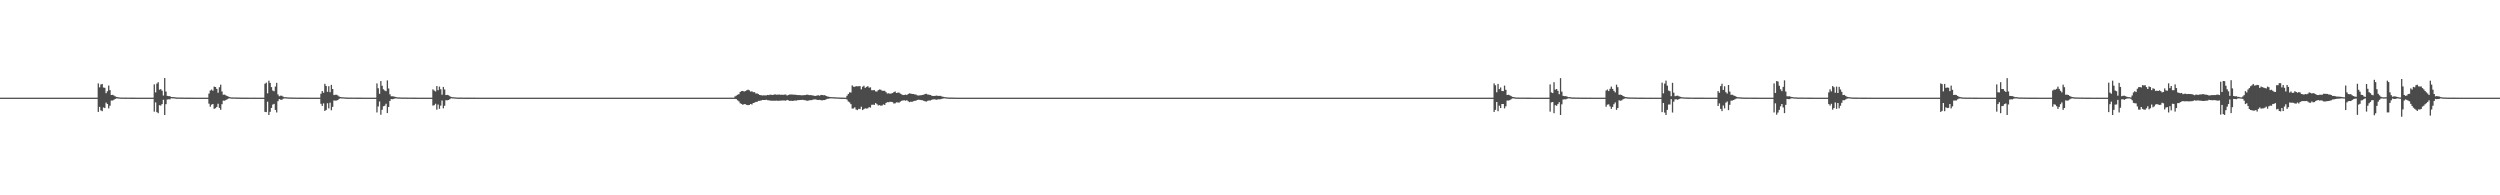 <?xml version="1.0" encoding="UTF-8"?>
<svg xmlns="http://www.w3.org/2000/svg" width="1920" height="150">
  <path d="M0 75.000h1v1.000H0zM1 75.000h1v1.000H1zM2 75.000h1v1.000H2zM3 75.000h1v1.000H3zM4 75.000h1v1.000H4zM5 75.000h1v1.000H5zM6 75.000h1v1.000H6zM7 75.000h1v1.000H7zM8 75.000h1v1.000H8zM9 75.000h1v1.000H9zM10 75.000h1v1.000H10zM11 75.000h1v1.000H11zM12 75.000h1v1.000H12zM13 75.000h1v1.000H13zM14 75.000h1v1.000H14zM15 75.000h1v1.000H15zM16 75.000h1v1.000H16zM17 75.000h1v1.000H17zM18 75.000h1v1.000H18zM19 75.000h1v1.000H19zM20 75.000h1v1.000H20zM21 75.000h1v1.000H21zM22 75.000h1v1.000H22zM23 75.000h1v1.000H23zM24 75.000h1v1.000H24zM25 75.000h1v1.000H25zM26 75.000h1v1.000H26zM27 75.000h1v1.000H27zM28 75.000h1v1.000H28zM29 75.000h1v1.000H29zM30 75.000h1v1.000H30zM31 75.000h1v1.000H31zM32 75.000h1v1.000H32zM33 75.000h1v1.000H33zM34 75.000h1v1.000H34zM35 75.000h1v1.000H35zM36 75.000h1v1.000H36zM37 75.000h1v1.000H37zM38 75.000h1v1.000H38zM39 75.000h1v1.000H39zM40 75.000h1v1.000H40zM41 75.000h1v1.000H41zM42 75.000h1v1.000H42zM43 75.000h1v1.000H43zM44 75.000h1v1.000H44zM45 75.000h1v1.000H45zM46 75.000h1v1.000H46zM47 75.000h1v1.000H47zM48 75.000h1v1.000H48zM49 75.000h1v1.000H49zM50 75.000h1v1.000H50zM51 75.000h1v1.000H51zM52 75.000h1v1.000H52zM53 75.000h1v1.000H53zM54 75.000h1v1.000H54zM55 75.000h1v1.000H55zM56 75.000h1v1.000H56zM57 75.000h1v1.000H57zM58 75.000h1v1.000H58zM59 75.000h1v1.000H59zM60 75.000h1v1.000H60zM61 75.000h1v1.000H61zM62 75.000h1v1.000H62zM63 75.000h1v1.000H63zM64 75.000h1v1.000H64zM65 75.000h1v1.000H65zM66 75.000h1v1.000H66zM67 75.000h1v1.000H67zM68 75.000h1v1.000H68zM69 75.000h1v1.000H69zM70 75.000h1v1.000H70zM71 75.000h1v1.000H71zM72 75.000h1v1.000H72zM73 75.000h1v1.000H73zM74 75.000h1v1.000H74zM75 64.062h1v21.886H75zM76 67.080h1v14.994H76zM77 64.893h1v19.881H77zM78 64.476h1v20.915H78zM79 67.210h1v15.318H79zM80 67.425h1v15.557H80zM81 71.553h1v7.256H81zM82 70.044h1v9.813H82zM83 65.749h1v17.526H83zM84 69.242h1v11.976H84zM85 72.951h1v4.270H85zM86 72.783h1v4.434H86zM87 73.309h1v3.335H87zM88 73.993h1v2.002H88zM89 74.470h1v1.086H89zM90 74.610h1v1.000H90zM91 74.777h1v1.000H91zM92 74.900h1v1.000H92zM93 74.895h1v1.000H93zM94 74.933h1v1.000H94zM95 74.933h1v1.000H95zM96 74.921h1v1.000H96zM97 74.945h1v1.000H97zM98 74.941h1v1.000H98zM99 74.950h1v1.000H99zM100 74.958h1v1.000H100zM101 74.964h1v1.000H101zM102 74.972h1v1.000H102zM103 74.982h1v1.000H103zM104 74.987h1v1.000H104zM105 74.986h1v1.000H105zM106 74.989h1v1.000H106zM107 74.987h1v1.000H107zM108 74.990h1v1.000H108zM109 74.993h1v1.000H109zM110 74.994h1v1.000H110zM111 74.994h1v1.000H111zM112 74.995h1v1.000H112zM113 74.995h1v1.000H113zM114 74.995h1v1.000H114zM115 74.997h1v1.000H115zM116 74.997h1v1.000H116zM117 74.997h1v1.000H117zM118 64.803h1v20.969H118zM119 70.978h1v7.663H119zM120 64.212h1v21.894H120zM121 63.106h1v23.836H121zM122 68.866h1v11.951H122zM123 68.444h1v12.671H123zM124 69.689h1v10.245H124zM125 73.391h1v3.216H125zM126 59.975h1v28.363H126zM127 70.286h1v9.753H127zM128 73.638h1v2.796H128zM129 73.853h1v2.390H129zM130 73.821h1v2.508H130zM131 74.481h1v1.000H131zM132 74.568h1v1.000H132zM133 74.549h1v1.000H133zM134 74.703h1v1.000H134zM135 74.863h1v1.000H135zM136 74.873h1v1.000H136zM137 74.900h1v1.000H137zM138 74.913h1v1.000H138zM139 74.909h1v1.000H139zM140 74.922h1v1.000H140zM141 74.944h1v1.000H141zM142 74.969h1v1.000H142zM143 74.960h1v1.000H143zM144 74.961h1v1.000H144zM145 74.977h1v1.000H145zM146 74.983h1v1.000H146zM147 74.986h1v1.000H147zM148 74.978h1v1.000H148zM149 74.985h1v1.000H149zM150 74.988h1v1.000H150zM151 74.991h1v1.000H151zM152 74.994h1v1.000H152zM153 74.992h1v1.000H153zM154 74.995h1v1.000H154zM155 74.995h1v1.000H155zM156 74.995h1v1.000H156zM157 74.997h1v1.000H157zM158 74.997h1v1.000H158zM159 74.997h1v1.000H159zM160 71.863h1v7.751H160zM161 69.533h1v12.415H161zM162 68.786h1v11.601H162zM163 69.696h1v10.165H163zM164 66.529h1v17.088H164zM165 66.840h1v16.243H165zM166 68.261h1v13.844H166zM167 71.213h1v8.476H167zM168 67.004h1v15.835H168zM169 65.007h1v19.345H169zM170 70.227h1v9.814H170zM171 72.774h1v4.495H171zM172 72.630h1v4.741H172zM173 73.218h1v3.613H173zM174 73.800h1v2.449H174zM175 74.169h1v1.556H175zM176 74.524h1v1.000H176zM177 74.783h1v1.000H177zM178 74.805h1v1.000H178zM179 74.846h1v1.000H179zM180 74.837h1v1.000H180zM181 74.872h1v1.000H181zM182 74.908h1v1.000H182zM183 74.909h1v1.000H183zM184 74.924h1v1.000H184zM185 74.966h1v1.000H185zM186 74.966h1v1.000H186zM187 74.966h1v1.000H187zM188 74.970h1v1.000H188zM189 74.970h1v1.000H189zM190 74.981h1v1.000H190zM191 74.984h1v1.000H191zM192 74.985h1v1.000H192zM193 74.985h1v1.000H193zM194 74.986h1v1.000H194zM195 74.982h1v1.000H195zM196 74.987h1v1.000H196zM197 74.992h1v1.000H197zM198 74.995h1v1.000H198zM199 74.996h1v1.000H199zM200 74.995h1v1.000H200zM201 74.996h1v1.000H201zM202 74.997h1v1.000H202zM203 64.308h1v21.597H203zM204 63.512h1v22.599H204zM205 71.668h1v6.403H205zM206 61.944h1v26.351H206zM207 63.702h1v22.162H207zM208 66.897h1v15.974H208zM209 69.524h1v10.795H209zM210 70.115h1v9.673H210zM211 66.432h1v18.014H211zM212 63.625h1v22.760H212zM213 72.556h1v5.168H213zM214 73.918h1v2.186H214zM215 73.460h1v3.092H215zM216 73.501h1v3.128H216zM217 74.259h1v1.569H217zM218 74.624h1v1.000H218zM219 74.610h1v1.000H219zM220 74.735h1v1.000H220zM221 74.827h1v1.000H221zM222 74.851h1v1.000H222zM223 74.875h1v1.000H223zM224 74.924h1v1.000H224zM225 74.883h1v1.000H225zM226 74.920h1v1.000H226zM227 74.950h1v1.000H227zM228 74.949h1v1.000H228zM229 74.966h1v1.000H229zM230 74.963h1v1.000H230zM231 74.972h1v1.000H231zM232 74.979h1v1.000H232zM233 74.975h1v1.000H233zM234 74.984h1v1.000H234zM235 74.980h1v1.000H235zM236 74.982h1v1.000H236zM237 74.985h1v1.000H237zM238 74.991h1v1.000H238zM239 74.991h1v1.000H239zM240 74.993h1v1.000H240zM241 74.995h1v1.000H241zM242 74.994h1v1.000H242zM243 74.996h1v1.000H243zM244 74.997h1v1.000H244zM245 74.997h1v1.000H245zM246 71.968h1v7.750H246zM247 69.928h1v11.451H247zM248 71.214h1v8.174H248zM249 64.336h1v20.922H249zM250 66.001h1v18.405H250zM251 70.509h1v8.792H251zM252 66.214h1v17.046H252zM253 70.800h1v8.036H253zM254 65.165h1v19.532H254zM255 68.342h1v13.743H255zM256 73.027h1v4.123H256zM257 72.769h1v4.522H257zM258 72.748h1v4.474H258zM259 73.337h1v3.497H259zM260 74.157h1v1.741H260zM261 74.495h1v1.026H261zM262 74.653h1v1.000H262zM263 74.695h1v1.000H263zM264 74.800h1v1.000H264zM265 74.819h1v1.000H265zM266 74.918h1v1.000H266zM267 74.920h1v1.000H267zM268 74.953h1v1.000H268zM269 74.926h1v1.000H269zM270 74.936h1v1.000H270zM271 74.948h1v1.000H271zM272 74.946h1v1.000H272zM273 74.963h1v1.000H273zM274 74.957h1v1.000H274zM275 74.974h1v1.000H275zM276 74.975h1v1.000H276zM277 74.978h1v1.000H277zM278 74.986h1v1.000H278zM279 74.990h1v1.000H279zM280 74.990h1v1.000H280zM281 74.992h1v1.000H281zM282 74.993h1v1.000H282zM283 74.994h1v1.000H283zM284 74.995h1v1.000H284zM285 74.996h1v1.000H285zM286 74.996h1v1.000H286zM287 74.997h1v1.000H287zM288 74.997h1v1.000H288zM289 64.061h1v22.331H289zM290 67.788h1v13.965H290zM291 72.017h1v5.895H291zM292 62.281h1v25.822H292zM293 65.829h1v18.502H293zM294 68.583h1v13.031H294zM295 69.497h1v11.684H295zM296 70.022h1v9.630H296zM297 61.753h1v25.096H297zM298 67.935h1v14.231H298zM299 72.434h1v5.072H299zM300 73.941h1v2.160H300zM301 73.927h1v2.235H301zM302 74.070h1v1.857H302zM303 74.414h1v1.178H303zM304 74.614h1v1.000H304zM305 74.801h1v1.000H305zM306 74.766h1v1.000H306zM307 74.830h1v1.000H307zM308 74.920h1v1.000H308zM309 74.893h1v1.000H309zM310 74.928h1v1.000H310zM311 74.898h1v1.000H311zM312 74.914h1v1.000H312zM313 74.943h1v1.000H313zM314 74.948h1v1.000H314zM315 74.942h1v1.000H315zM316 74.958h1v1.000H316zM317 74.977h1v1.000H317zM318 74.975h1v1.000H318zM319 74.980h1v1.000H319zM320 74.986h1v1.000H320zM321 74.985h1v1.000H321zM322 74.989h1v1.000H322zM323 74.991h1v1.000H323zM324 74.992h1v1.000H324zM325 74.993h1v1.000H325zM326 74.993h1v1.000H326zM327 74.994h1v1.000H327zM328 74.996h1v1.000H328zM329 74.996h1v1.000H329zM330 74.996h1v1.000H330zM331 74.998h1v1.000H331zM332 68.606h1v12.498H332zM333 69.530h1v11.247H333zM334 70.246h1v9.408H334zM335 66.080h1v18.154H335zM336 69.277h1v11.025H336zM337 66.506h1v17.063H337zM338 68.549h1v12.570H338zM339 72.709h1v4.491H339zM340 66.743h1v16.457H340zM341 68.728h1v12.484H341zM342 73.007h1v3.951H342zM343 72.876h1v4.159H343zM344 73.186h1v3.629H344zM345 73.883h1v2.227H345zM346 74.457h1v1.006H346zM347 74.644h1v1.000H347zM348 74.647h1v1.000H348zM349 74.792h1v1.000H349zM350 74.832h1v1.000H350zM351 74.934h1v1.000H351zM352 74.922h1v1.000H352zM353 74.911h1v1.000H353zM354 74.910h1v1.000H354zM355 74.950h1v1.000H355zM356 74.956h1v1.000H356zM357 74.964h1v1.000H357zM358 74.966h1v1.000H358zM359 74.980h1v1.000H359zM360 74.974h1v1.000H360zM361 74.974h1v1.000H361zM362 74.985h1v1.000H362zM363 74.983h1v1.000H363zM364 74.983h1v1.000H364zM365 74.988h1v1.000H365zM366 74.991h1v1.000H366zM367 74.992h1v1.000H367zM368 74.993h1v1.000H368zM369 74.995h1v1.000H369zM370 74.996h1v1.000H370zM371 74.995h1v1.000H371zM372 74.997h1v1.000H372zM373 74.997h1v1.000H373zM374 74.997h1v1.000H374zM375 74.998h1v1.000H375zM376 74.998h1v1.000H376zM377 74.998h1v1.000H377zM378 74.998h1v1.000H378zM379 74.998h1v1.000H379zM380 74.998h1v1.000H380zM381 74.998h1v1.000H381zM382 74.998h1v1.000H382zM383 74.998h1v1.000H383zM384 74.998h1v1.000H384zM385 74.998h1v1.000H385zM386 74.998h1v1.000H386zM387 74.998h1v1.000H387zM388 74.998h1v1.000H388zM389 74.997h1v1.000H389zM390 74.998h1v1.000H390zM391 74.998h1v1.000H391zM392 74.998h1v1.000H392zM393 74.998h1v1.000H393zM394 74.998h1v1.000H394zM395 74.998h1v1.000H395zM396 74.998h1v1.000H396zM397 74.998h1v1.000H397zM398 74.999h1v1.000H398zM399 74.999h1v1.000H399zM400 74.999h1v1.000H400zM401 74.999h1v1.000H401zM402 74.999h1v1.000H402zM403 74.999h1v1.000H403zM404 74.999h1v1.000H404zM405 74.999h1v1.000H405zM406 74.999h1v1.000H406zM407 74.999h1v1.000H407zM408 74.999h1v1.000H408zM409 74.999h1v1.000H409zM410 75.000h1v1.000H410zM411 75.000h1v1.000H411zM412 75.000h1v1.000H412zM413 75.000h1v1.000H413zM414 75.000h1v1.000H414zM415 75.000h1v1.000H415zM416 75.000h1v1.000H416zM417 75.000h1v1.000H417zM418 75.000h1v1.000H418zM419 75.000h1v1.000H419zM420 75.000h1v1.000H420zM421 75.000h1v1.000H421zM422 75.000h1v1.000H422zM423 75.000h1v1.000H423zM424 75.000h1v1.000H424zM425 75.000h1v1.000H425zM426 75.000h1v1.000H426zM427 75.000h1v1.000H427zM428 75.000h1v1.000H428zM429 75.000h1v1.000H429zM430 75.000h1v1.000H430zM431 75.000h1v1.000H431zM432 75.000h1v1.000H432zM433 75.000h1v1.000H433zM434 75.000h1v1.000H434zM435 75.000h1v1.000H435zM436 75.000h1v1.000H436zM437 75.000h1v1.000H437zM438 75.000h1v1.000H438zM439 75.000h1v1.000H439zM440 75.000h1v1.000H440zM441 75.000h1v1.000H441zM442 75.000h1v1.000H442zM443 75.000h1v1.000H443zM444 75.000h1v1.000H444zM445 75.000h1v1.000H445zM446 75.000h1v1.000H446zM447 75.000h1v1.000H447zM448 75.000h1v1.000H448zM449 75.000h1v1.000H449zM450 75.000h1v1.000H450zM451 75.000h1v1.000H451zM452 75.000h1v1.000H452zM453 75.000h1v1.000H453zM454 75.000h1v1.000H454zM455 75.000h1v1.000H455zM456 75.000h1v1.000H456zM457 75.000h1v1.000H457zM458 75.000h1v1.000H458zM459 75.000h1v1.000H459zM460 75.000h1v1.000H460zM461 75.000h1v1.000H461zM462 75.000h1v1.000H462zM463 75.000h1v1.000H463zM464 75.000h1v1.000H464zM465 75.000h1v1.000H465zM466 75.000h1v1.000H466zM467 75.000h1v1.000H467zM468 75.000h1v1.000H468zM469 75.000h1v1.000H469zM470 75.000h1v1.000H470zM471 75.000h1v1.000H471zM472 75.000h1v1.000H472zM473 75.000h1v1.000H473zM474 75.000h1v1.000H474zM475 75.000h1v1.000H475zM476 75.000h1v1.000H476zM477 75.000h1v1.000H477zM478 75.000h1v1.000H478zM479 75.000h1v1.000H479zM480 75.000h1v1.000H480zM481 75.000h1v1.000H481zM482 75.000h1v1.000H482zM483 75.000h1v1.000H483zM484 75.000h1v1.000H484zM485 75.000h1v1.000H485zM486 75.000h1v1.000H486zM487 75.000h1v1.000H487zM488 75.000h1v1.000H488zM489 75.000h1v1.000H489zM490 75.000h1v1.000H490zM491 75.000h1v1.000H491zM492 75.000h1v1.000H492zM493 75.000h1v1.000H493zM494 75.000h1v1.000H494zM495 75.000h1v1.000H495zM496 75.000h1v1.000H496zM497 75.000h1v1.000H497zM498 75.000h1v1.000H498zM499 75.000h1v1.000H499zM500 75.000h1v1.000H500zM501 75.000h1v1.000H501zM502 75.000h1v1.000H502zM503 75.000h1v1.000H503zM504 75.000h1v1.000H504zM505 75.000h1v1.000H505zM506 75.000h1v1.000H506zM507 75.000h1v1.000H507zM508 75.000h1v1.000H508zM509 75.000h1v1.000H509zM510 75.000h1v1.000H510zM511 75.000h1v1.000H511zM512 75.000h1v1.000H512zM513 75.000h1v1.000H513zM514 75.000h1v1.000H514zM515 75.000h1v1.000H515zM516 75.000h1v1.000H516zM517 75.000h1v1.000H517zM518 75.000h1v1.000H518zM519 75.000h1v1.000H519zM520 75.000h1v1.000H520zM521 75.000h1v1.000H521zM522 75.000h1v1.000H522zM523 75.000h1v1.000H523zM524 75.000h1v1.000H524zM525 75.000h1v1.000H525zM526 75.000h1v1.000H526zM527 75.000h1v1.000H527zM528 75.000h1v1.000H528zM529 75.000h1v1.000H529zM530 75.000h1v1.000H530zM531 75.000h1v1.000H531zM532 75.000h1v1.000H532zM533 75.000h1v1.000H533zM534 75.000h1v1.000H534zM535 75.000h1v1.000H535zM536 75.000h1v1.000H536zM537 75.000h1v1.000H537zM538 75.000h1v1.000H538zM539 75.000h1v1.000H539zM540 75.000h1v1.000H540zM541 75.000h1v1.000H541zM542 75.000h1v1.000H542zM543 75.000h1v1.000H543zM544 75.000h1v1.000H544zM545 75.000h1v1.000H545zM546 75.000h1v1.000H546zM547 75.000h1v1.000H547zM548 75.000h1v1.000H548zM549 75.000h1v1.000H549zM550 75.000h1v1.000H550zM551 75.000h1v1.000H551zM552 75.000h1v1.000H552zM553 75.000h1v1.000H553zM554 75.000h1v1.000H554zM555 75.000h1v1.000H555zM556 75.000h1v1.000H556zM557 75.000h1v1.000H557zM558 75.000h1v1.000H558zM559 75.000h1v1.000H559zM560 75.000h1v1.000H560zM561 75.000h1v1.000H561zM562 75.000h1v1.000H562zM563 75.000h1v1.000H563zM564 74.050h1v1.890H564zM565 73.413h1v2.730H565zM566 72.751h1v4.320H566zM567 72.284h1v5.598H567zM568 70.627h1v8.695H568zM569 69.944h1v9.866H569zM570 69.842h1v10.627H570zM571 70.302h1v9.668H571zM572 69.946h1v10.077H572zM573 69.321h1v11.243H573zM574 68.872h1v11.920H574zM575 69.394h1v11.197H575zM576 70.371h1v9.494H576zM577 70.110h1v10.163H577zM578 70.798h1v8.283H578zM579 70.756h1v8.110H579zM580 71.845h1v6.421H580zM581 71.720h1v6.439H581zM582 72.278h1v5.196H582zM583 72.979h1v4.447H583zM584 73.103h1v4.082H584zM585 73.315h1v3.460H585zM586 73.196h1v3.597H586zM587 73.259h1v3.566H587zM588 73.242h1v3.370H588zM589 72.909h1v4.055H589zM590 73.073h1v3.978H590zM591 72.645h1v4.640H591zM592 72.819h1v4.554H592zM593 72.972h1v4.416H593zM594 72.619h1v4.751H594zM595 72.502h1v4.846H595zM596 72.753h1v4.511H596zM597 72.640h1v4.808H597zM598 72.615h1v4.718H598zM599 72.806h1v4.522H599zM600 72.725h1v4.494H600zM601 72.853h1v4.287H601zM602 72.633h1v4.573H602zM603 72.599h1v4.705H603zM604 73.356h1v3.371H604zM605 72.895h1v4.142H605zM606 72.607h1v4.894H606zM607 72.560h1v4.797H607zM608 72.627h1v4.915H608zM609 72.697h1v4.722H609zM610 72.689h1v4.465H610zM611 72.866h1v4.439H611zM612 73.018h1v3.959H612zM613 73.015h1v3.874H613zM614 73.059h1v3.752H614zM615 73.206h1v3.525H615zM616 73.171h1v3.454H616zM617 73.038h1v3.882H617zM618 72.993h1v3.995H618zM619 72.682h1v4.640H619zM620 72.762h1v4.636H620zM621 73.071h1v3.916H621zM622 73.034h1v3.908H622zM623 73.182h1v3.734H623zM624 73.381h1v3.062H624zM625 73.575h1v2.816H625zM626 73.655h1v2.689H626zM627 73.322h1v3.358H627zM628 73.165h1v3.610H628zM629 73.502h1v3.192H629zM630 72.933h1v4.034H630zM631 72.961h1v4.164H631zM632 73.143h1v3.725H632zM633 73.077h1v3.763H633zM634 73.736h1v2.562H634zM635 74.105h1v1.791H635zM636 74.288h1v1.533H636zM637 74.475h1v1.033H637zM638 74.589h1v1.000H638zM639 74.593h1v1.000H639zM640 74.718h1v1.000H640zM641 74.721h1v1.000H641zM642 74.788h1v1.000H642zM643 74.847h1v1.000H643zM644 74.871h1v1.000H644zM645 74.921h1v1.000H645zM646 74.958h1v1.000H646zM647 74.978h1v1.000H647zM648 74.991h1v1.000H648zM649 75.000h1v1.000H649zM650 73.499h1v2.982H650zM651 72.189h1v5.794H651zM652 70.934h1v7.723H652zM653 71.061h1v8.894H653zM654 65.564h1v17.856H654zM655 66.555h1v16.728H655zM656 66.675h1v15.777H656zM657 66.146h1v17.998H657zM658 66.293h1v18.311H658zM659 66.180h1v17.398H659zM660 66.173h1v17.643H660zM661 68.616h1v13.356H661zM662 66.635h1v17.875H662zM663 65.835h1v17.975H663zM664 67.479h1v15.733H664zM665 66.747h1v16.661H665zM666 66.175h1v17.006H666zM667 67.352h1v14.937H667zM668 67.072h1v15.587H668zM669 69.291h1v11.171H669zM670 69.312h1v11.093H670zM671 69.186h1v11.366H671zM672 70.194h1v8.983H672zM673 70.286h1v9.758H673zM674 69.213h1v11.764H674zM675 68.703h1v12.055H675zM676 68.926h1v12.299H676zM677 69.683h1v11.290H677zM678 69.744h1v10.420H678zM679 69.719h1v10.862H679zM680 70.829h1v8.224H680zM681 71.826h1v6.596H681zM682 71.621h1v6.918H682zM683 71.979h1v6.205H683zM684 71.803h1v6.445H684zM685 71.457h1v6.971H685zM686 70.720h1v8.790H686zM687 70.239h1v9.120H687zM688 71.435h1v7.174H688zM689 71.132h1v7.546H689zM690 71.123h1v7.700H690zM691 71.868h1v6.153H691zM692 72.471h1v4.931H692zM693 73.030h1v4.137H693zM694 72.900h1v4.122H694zM695 72.635h1v4.735H695zM696 73.018h1v3.940H696zM697 72.168h1v5.649H697zM698 71.689h1v6.766H698zM699 71.866h1v6.199H699zM700 72.156h1v6.065H700zM701 72.186h1v5.553H701zM702 72.522h1v4.929H702zM703 72.654h1v4.672H703zM704 73.222h1v3.524H704zM705 73.385h1v3.235H705zM706 73.203h1v3.493H706zM707 73.108h1v3.799H707zM708 72.912h1v4.113H708zM709 72.690h1v4.795H709zM710 72.131h1v5.687H710zM711 72.039h1v5.987H711zM712 72.606h1v4.814H712zM713 72.704h1v4.460H713zM714 72.943h1v4.247H714zM715 73.438h1v3.240H715zM716 73.708h1v2.654H716zM717 73.676h1v2.596H717zM718 73.565h1v2.902H718zM719 73.351h1v3.291H719zM720 73.668h1v2.558H720zM721 73.627h1v2.647H721zM722 73.642h1v2.548H722zM723 74.166h1v1.709H723zM724 74.319h1v1.312H724zM725 74.531h1v1.000H725zM726 74.708h1v1.000H726zM727 74.793h1v1.000H727zM728 74.866h1v1.000H728zM729 74.908h1v1.000H729zM730 74.910h1v1.000H730zM731 74.928h1v1.000H731zM732 74.956h1v1.000H732zM733 74.968h1v1.000H733zM734 74.991h1v1.000H734zM735 75.000h1v1.000H735zM736 75.000h1v1.000H736zM737 75.000h1v1.000H737zM738 75.000h1v1.000H738zM739 75.000h1v1.000H739zM740 75.000h1v1.000H740zM741 75.000h1v1.000H741zM742 75.000h1v1.000H742zM743 75.000h1v1.000H743zM744 75.000h1v1.000H744zM745 75.000h1v1.000H745zM746 75.000h1v1.000H746zM747 75.000h1v1.000H747zM748 75.000h1v1.000H748zM749 75.000h1v1.000H749zM750 75.000h1v1.000H750zM751 75.000h1v1.000H751zM752 75.000h1v1.000H752zM753 75.000h1v1.000H753zM754 75.000h1v1.000H754zM755 75.000h1v1.000H755zM756 75.000h1v1.000H756zM757 75.000h1v1.000H757zM758 75.000h1v1.000H758zM759 75.000h1v1.000H759zM760 75.000h1v1.000H760zM761 75.000h1v1.000H761zM762 75.000h1v1.000H762zM763 75.000h1v1.000H763zM764 75.000h1v1.000H764zM765 75.000h1v1.000H765zM766 75.000h1v1.000H766zM767 75.000h1v1.000H767zM768 75.000h1v1.000H768zM769 75.000h1v1.000H769zM770 75.000h1v1.000H770zM771 75.000h1v1.000H771zM772 75.000h1v1.000H772zM773 75.000h1v1.000H773zM774 75.000h1v1.000H774zM775 75.000h1v1.000H775zM776 75.000h1v1.000H776zM777 75.000h1v1.000H777zM778 75.000h1v1.000H778zM779 75.000h1v1.000H779zM780 75.000h1v1.000H780zM781 75.000h1v1.000H781zM782 75.000h1v1.000H782zM783 75.000h1v1.000H783zM784 75.000h1v1.000H784zM785 75.000h1v1.000H785zM786 75.000h1v1.000H786zM787 75.000h1v1.000H787zM788 75.000h1v1.000H788zM789 75.000h1v1.000H789zM790 75.000h1v1.000H790zM791 75.000h1v1.000H791zM792 75.000h1v1.000H792zM793 75.000h1v1.000H793zM794 75.000h1v1.000H794zM795 75.000h1v1.000H795zM796 75.000h1v1.000H796zM797 75.000h1v1.000H797zM798 75.000h1v1.000H798zM799 75.000h1v1.000H799zM800 75.000h1v1.000H800zM801 75.000h1v1.000H801zM802 75.000h1v1.000H802zM803 75.000h1v1.000H803zM804 75.000h1v1.000H804zM805 75.000h1v1.000H805zM806 75.000h1v1.000H806zM807 75.000h1v1.000H807zM808 75.000h1v1.000H808zM809 75.000h1v1.000H809zM810 75.000h1v1.000H810zM811 75.000h1v1.000H811zM812 75.000h1v1.000H812zM813 75.000h1v1.000H813zM814 75.000h1v1.000H814zM815 75.000h1v1.000H815zM816 75.000h1v1.000H816zM817 75.000h1v1.000H817zM818 75.000h1v1.000H818zM819 75.000h1v1.000H819zM820 75.000h1v1.000H820zM821 75.000h1v1.000H821zM822 75.000h1v1.000H822zM823 75.000h1v1.000H823zM824 75.000h1v1.000H824zM825 75.000h1v1.000H825zM826 75.000h1v1.000H826zM827 75.000h1v1.000H827zM828 75.000h1v1.000H828zM829 75.000h1v1.000H829zM830 75.000h1v1.000H830zM831 75.000h1v1.000H831zM832 75.000h1v1.000H832zM833 75.000h1v1.000H833zM834 75.000h1v1.000H834zM835 75.000h1v1.000H835zM836 75.000h1v1.000H836zM837 75.000h1v1.000H837zM838 75.000h1v1.000H838zM839 75.000h1v1.000H839zM840 75.000h1v1.000H840zM841 75.000h1v1.000H841zM842 75.000h1v1.000H842zM843 75.000h1v1.000H843zM844 75.000h1v1.000H844zM845 75.000h1v1.000H845zM846 75.000h1v1.000H846zM847 75.000h1v1.000H847zM848 75.000h1v1.000H848zM849 75.000h1v1.000H849zM850 75.000h1v1.000H850zM851 75.000h1v1.000H851zM852 75.000h1v1.000H852zM853 75.000h1v1.000H853zM854 75.000h1v1.000H854zM855 75.000h1v1.000H855zM856 75.000h1v1.000H856zM857 75.000h1v1.000H857zM858 75.000h1v1.000H858zM859 75.000h1v1.000H859zM860 75.000h1v1.000H860zM861 75.000h1v1.000H861zM862 75.000h1v1.000H862zM863 75.000h1v1.000H863zM864 75.000h1v1.000H864zM865 75.000h1v1.000H865zM866 75.000h1v1.000H866zM867 75.000h1v1.000H867zM868 75.000h1v1.000H868zM869 75.000h1v1.000H869zM870 75.000h1v1.000H870zM871 75.000h1v1.000H871zM872 75.000h1v1.000H872zM873 75.000h1v1.000H873zM874 75.000h1v1.000H874zM875 75.000h1v1.000H875zM876 75.000h1v1.000H876zM877 75.000h1v1.000H877zM878 75.000h1v1.000H878zM879 75.000h1v1.000H879zM880 75.000h1v1.000H880zM881 75.000h1v1.000H881zM882 75.000h1v1.000H882zM883 75.000h1v1.000H883zM884 75.000h1v1.000H884zM885 75.000h1v1.000H885zM886 75.000h1v1.000H886zM887 75.000h1v1.000H887zM888 75.000h1v1.000H888zM889 75.000h1v1.000H889zM890 75.000h1v1.000H890zM891 75.000h1v1.000H891zM892 75.000h1v1.000H892zM893 75.000h1v1.000H893zM894 75.000h1v1.000H894zM895 75.000h1v1.000H895zM896 75.000h1v1.000H896zM897 75.000h1v1.000H897zM898 75.000h1v1.000H898zM899 75.000h1v1.000H899zM900 75.000h1v1.000H900zM901 75.000h1v1.000H901zM902 75.000h1v1.000H902zM903 75.000h1v1.000H903zM904 75.000h1v1.000H904zM905 75.000h1v1.000H905zM906 75.000h1v1.000H906zM907 75.000h1v1.000H907zM908 75.000h1v1.000H908zM909 75.000h1v1.000H909zM910 75.000h1v1.000H910zM911 75.000h1v1.000H911zM912 75.000h1v1.000H912zM913 75.000h1v1.000H913zM914 75.000h1v1.000H914zM915 75.000h1v1.000H915zM916 75.000h1v1.000H916zM917 75.000h1v1.000H917zM918 75.000h1v1.000H918zM919 75.000h1v1.000H919zM920 75.000h1v1.000H920zM921 75.000h1v1.000H921zM922 75.000h1v1.000H922zM923 75.000h1v1.000H923zM924 75.000h1v1.000H924zM925 75.000h1v1.000H925zM926 75.000h1v1.000H926zM927 75.000h1v1.000H927zM928 75.000h1v1.000H928zM929 75.000h1v1.000H929zM930 75.000h1v1.000H930zM931 75.000h1v1.000H931zM932 75.000h1v1.000H932zM933 75.000h1v1.000H933zM934 75.000h1v1.000H934zM935 75.000h1v1.000H935zM936 75.000h1v1.000H936zM937 75.000h1v1.000H937zM938 75.000h1v1.000H938zM939 75.000h1v1.000H939zM940 75.000h1v1.000H940zM941 75.000h1v1.000H941zM942 75.000h1v1.000H942zM943 75.000h1v1.000H943zM944 75.000h1v1.000H944zM945 75.000h1v1.000H945zM946 75.000h1v1.000H946zM947 75.000h1v1.000H947zM948 75.000h1v1.000H948zM949 75.000h1v1.000H949zM950 75.000h1v1.000H950zM951 75.000h1v1.000H951zM952 75.000h1v1.000H952zM953 75.000h1v1.000H953zM954 75.000h1v1.000H954zM955 75.000h1v1.000H955zM956 75.000h1v1.000H956zM957 75.000h1v1.000H957zM958 75.000h1v1.000H958zM959 75.000h1v1.000H959zM960 75.000h1v1.000H960zM961 75.000h1v1.000H961zM962 75.000h1v1.000H962zM963 75.000h1v1.000H963zM964 75.000h1v1.000H964zM965 75.000h1v1.000H965zM966 75.000h1v1.000H966zM967 75.000h1v1.000H967zM968 75.000h1v1.000H968zM969 75.000h1v1.000H969zM970 75.000h1v1.000H970zM971 75.000h1v1.000H971zM972 75.000h1v1.000H972zM973 75.000h1v1.000H973zM974 75.000h1v1.000H974zM975 75.000h1v1.000H975zM976 75.000h1v1.000H976zM977 75.000h1v1.000H977zM978 75.000h1v1.000H978zM979 75.000h1v1.000H979zM980 75.000h1v1.000H980zM981 75.000h1v1.000H981zM982 75.000h1v1.000H982zM983 75.000h1v1.000H983zM984 75.000h1v1.000H984zM985 75.000h1v1.000H985zM986 75.000h1v1.000H986zM987 75.000h1v1.000H987zM988 75.000h1v1.000H988zM989 75.000h1v1.000H989zM990 75.000h1v1.000H990zM991 75.000h1v1.000H991zM992 75.000h1v1.000H992zM993 75.000h1v1.000H993zM994 75.000h1v1.000H994zM995 75.000h1v1.000H995zM996 75.000h1v1.000H996zM997 75.000h1v1.000H997zM998 75.000h1v1.000H998zM999 75.000h1v1.000H999zM1000 75.000h1v1.000H1000zM1001 75.000h1v1.000H1001zM1002 75.000h1v1.000H1002zM1003 75.000h1v1.000H1003zM1004 75.000h1v1.000H1004zM1005 75.000h1v1.000H1005zM1006 75.000h1v1.000H1006zM1007 75.000h1v1.000H1007zM1008 75.000h1v1.000H1008zM1009 75.000h1v1.000H1009zM1010 75.000h1v1.000H1010zM1011 75.000h1v1.000H1011zM1012 75.000h1v1.000H1012zM1013 75.000h1v1.000H1013zM1014 75.000h1v1.000H1014zM1015 75.000h1v1.000H1015zM1016 75.000h1v1.000H1016zM1017 75.000h1v1.000H1017zM1018 75.000h1v1.000H1018zM1019 75.000h1v1.000H1019zM1020 75.000h1v1.000H1020zM1021 75.000h1v1.000H1021zM1022 75.000h1v1.000H1022zM1023 75.000h1v1.000H1023zM1024 75.000h1v1.000H1024zM1025 75.000h1v1.000H1025zM1026 75.000h1v1.000H1026zM1027 75.000h1v1.000H1027zM1028 75.000h1v1.000H1028zM1029 75.000h1v1.000H1029zM1030 75.000h1v1.000H1030zM1031 75.000h1v1.000H1031zM1032 75.000h1v1.000H1032zM1033 75.000h1v1.000H1033zM1034 75.000h1v1.000H1034zM1035 75.000h1v1.000H1035zM1036 75.000h1v1.000H1036zM1037 75.000h1v1.000H1037zM1038 75.000h1v1.000H1038zM1039 75.000h1v1.000H1039zM1040 75.000h1v1.000H1040zM1041 75.000h1v1.000H1041zM1042 75.000h1v1.000H1042zM1043 75.000h1v1.000H1043zM1044 75.000h1v1.000H1044zM1045 75.000h1v1.000H1045zM1046 75.000h1v1.000H1046zM1047 75.000h1v1.000H1047zM1048 75.000h1v1.000H1048zM1049 75.000h1v1.000H1049zM1050 75.000h1v1.000H1050zM1051 75.000h1v1.000H1051zM1052 75.000h1v1.000H1052zM1053 75.000h1v1.000H1053zM1054 75.000h1v1.000H1054zM1055 75.000h1v1.000H1055zM1056 75.000h1v1.000H1056zM1057 75.000h1v1.000H1057zM1058 75.000h1v1.000H1058zM1059 75.000h1v1.000H1059zM1060 75.000h1v1.000H1060zM1061 75.000h1v1.000H1061zM1062 75.000h1v1.000H1062zM1063 75.000h1v1.000H1063zM1064 75.000h1v1.000H1064zM1065 75.000h1v1.000H1065zM1066 75.000h1v1.000H1066zM1067 75.000h1v1.000H1067zM1068 75.000h1v1.000H1068zM1069 75.000h1v1.000H1069zM1070 75.000h1v1.000H1070zM1071 75.000h1v1.000H1071zM1072 75.000h1v1.000H1072zM1073 75.000h1v1.000H1073zM1074 75.000h1v1.000H1074zM1075 75.000h1v1.000H1075zM1076 75.000h1v1.000H1076zM1077 75.000h1v1.000H1077zM1078 75.000h1v1.000H1078zM1079 75.000h1v1.000H1079zM1080 75.000h1v1.000H1080zM1081 75.000h1v1.000H1081zM1082 75.000h1v1.000H1082zM1083 75.000h1v1.000H1083zM1084 75.000h1v1.000H1084zM1085 75.000h1v1.000H1085zM1086 75.000h1v1.000H1086zM1087 75.000h1v1.000H1087zM1088 75.000h1v1.000H1088zM1089 75.000h1v1.000H1089zM1090 75.000h1v1.000H1090zM1091 75.000h1v1.000H1091zM1092 75.000h1v1.000H1092zM1093 75.000h1v1.000H1093zM1094 75.000h1v1.000H1094zM1095 75.000h1v1.000H1095zM1096 75.000h1v1.000H1096zM1097 75.000h1v1.000H1097zM1098 75.000h1v1.000H1098zM1099 75.000h1v1.000H1099zM1100 75.000h1v1.000H1100zM1101 75.000h1v1.000H1101zM1102 75.000h1v1.000H1102zM1103 75.000h1v1.000H1103zM1104 75.000h1v1.000H1104zM1105 75.000h1v1.000H1105zM1106 75.000h1v1.000H1106zM1107 75.000h1v1.000H1107zM1108 75.000h1v1.000H1108zM1109 75.000h1v1.000H1109zM1110 75.000h1v1.000H1110zM1111 75.000h1v1.000H1111zM1112 75.000h1v1.000H1112zM1113 75.000h1v1.000H1113zM1114 75.000h1v1.000H1114zM1115 75.000h1v1.000H1115zM1116 75.000h1v1.000H1116zM1117 75.000h1v1.000H1117zM1118 75.000h1v1.000H1118zM1119 75.000h1v1.000H1119zM1120 75.000h1v1.000H1120zM1121 75.000h1v1.000H1121zM1122 75.000h1v1.000H1122zM1123 75.000h1v1.000H1123zM1124 75.000h1v1.000H1124zM1125 75.000h1v1.000H1125zM1126 75.000h1v1.000H1126zM1127 75.000h1v1.000H1127zM1128 75.000h1v1.000H1128zM1129 75.000h1v1.000H1129zM1130 75.000h1v1.000H1130zM1131 75.000h1v1.000H1131zM1132 75.000h1v1.000H1132zM1133 75.000h1v1.000H1133zM1134 75.000h1v1.000H1134zM1135 75.000h1v1.000H1135zM1136 75.000h1v1.000H1136zM1137 75.000h1v1.000H1137zM1138 75.000h1v1.000H1138zM1139 75.000h1v1.000H1139zM1140 75.000h1v1.000H1140zM1141 75.000h1v1.000H1141zM1142 75.000h1v1.000H1142zM1143 75.000h1v1.000H1143zM1144 75.000h1v1.000H1144zM1145 75.000h1v1.000H1145zM1146 75.000h1v1.000H1146zM1147 64.062h1v21.887H1147zM1148 65.496h1v18.861H1148zM1149 70.853h1v7.472H1149zM1150 64.474h1v20.918H1150zM1151 68.453h1v12.687H1151zM1152 67.193h1v15.793H1152zM1153 69.875h1v9.977H1153zM1154 70.013h1v9.845H1154zM1155 65.751h1v17.523H1155zM1156 68.983h1v12.702H1156zM1157 72.950h1v4.262H1157zM1158 72.781h1v4.432H1158zM1159 73.156h1v3.798H1159zM1160 73.702h1v2.587H1160zM1161 74.397h1v1.214H1161zM1162 74.571h1v1.000H1162zM1163 74.774h1v1.000H1163zM1164 74.900h1v1.000H1164zM1165 74.896h1v1.000H1165zM1166 74.923h1v1.000H1166zM1167 74.934h1v1.000H1167zM1168 74.942h1v1.000H1168zM1169 74.921h1v1.000H1169zM1170 74.953h1v1.000H1170zM1171 74.941h1v1.000H1171zM1172 74.957h1v1.000H1172zM1173 74.959h1v1.000H1173zM1174 74.966h1v1.000H1174zM1175 74.977h1v1.000H1175zM1176 74.987h1v1.000H1176zM1177 74.990h1v1.000H1177zM1178 74.986h1v1.000H1178zM1179 74.987h1v1.000H1179zM1180 74.989h1v1.000H1180zM1181 74.992h1v1.000H1181zM1182 74.994h1v1.000H1182zM1183 74.994h1v1.000H1183zM1184 74.995h1v1.000H1184zM1185 74.995h1v1.000H1185zM1186 74.994h1v1.000H1186zM1187 74.996h1v1.000H1187zM1188 74.997h1v1.000H1188zM1189 74.997h1v1.000H1189zM1190 64.803h1v20.970H1190zM1191 70.978h1v7.663H1191zM1192 71.497h1v6.827H1192zM1193 63.106h1v23.837H1193zM1194 68.865h1v11.952H1194zM1195 68.348h1v12.921H1195zM1196 69.715h1v10.234H1196zM1197 72.340h1v6.125H1197zM1198 59.993h1v28.324H1198zM1199 70.344h1v9.799H1199zM1200 73.635h1v2.804H1200zM1201 73.849h1v2.402H1201zM1202 73.820h1v2.504H1202zM1203 74.144h1v1.704H1203zM1204 74.582h1v1.000H1204zM1205 74.549h1v1.000H1205zM1206 74.703h1v1.000H1206zM1207 74.862h1v1.000H1207zM1208 74.872h1v1.000H1208zM1209 74.875h1v1.000H1209zM1210 74.901h1v1.000H1210zM1211 74.908h1v1.000H1211zM1212 74.912h1v1.000H1212zM1213 74.940h1v1.000H1213zM1214 74.965h1v1.000H1214zM1215 74.962h1v1.000H1215zM1216 74.959h1v1.000H1216zM1217 74.965h1v1.000H1217zM1218 74.976h1v1.000H1218zM1219 74.986h1v1.000H1219zM1220 74.978h1v1.000H1220zM1221 74.982h1v1.000H1221zM1222 74.988h1v1.000H1222zM1223 74.988h1v1.000H1223zM1224 74.994h1v1.000H1224zM1225 74.992h1v1.000H1225zM1226 74.993h1v1.000H1226zM1227 74.996h1v1.000H1227zM1228 74.995h1v1.000H1228zM1229 74.997h1v1.000H1229zM1230 74.997h1v1.000H1230zM1231 74.997h1v1.000H1231zM1232 74.997h1v1.000H1232zM1233 69.533h1v12.415H1233zM1234 68.786h1v11.601H1234zM1235 69.922h1v10.182H1235zM1236 68.174h1v13.522H1236zM1237 66.529h1v17.088H1237zM1238 68.261h1v13.844H1238zM1239 69.745h1v10.272H1239zM1240 70.977h1v7.720H1240zM1241 65.007h1v19.346H1241zM1242 66.949h1v15.982H1242zM1243 72.774h1v4.292H1243zM1244 72.630h1v4.741H1244zM1245 72.976h1v4.121H1245zM1246 73.714h1v2.548H1246zM1247 74.169h1v1.605H1247zM1248 74.491h1v1.013H1248zM1249 74.661h1v1.000H1249zM1250 74.805h1v1.000H1250zM1251 74.821h1v1.000H1251zM1252 74.837h1v1.000H1252zM1253 74.872h1v1.000H1253zM1254 74.903h1v1.000H1254zM1255 74.909h1v1.000H1255zM1256 74.922h1v1.000H1256zM1257 74.947h1v1.000H1257zM1258 74.966h1v1.000H1258zM1259 74.966h1v1.000H1259zM1260 74.970h1v1.000H1260zM1261 74.970h1v1.000H1261zM1262 74.981h1v1.000H1262zM1263 74.984h1v1.000H1263zM1264 74.985h1v1.000H1264zM1265 74.987h1v1.000H1265zM1266 74.985h1v1.000H1266zM1267 74.982h1v1.000H1267zM1268 74.986h1v1.000H1268zM1269 74.992h1v1.000H1269zM1270 74.994h1v1.000H1270zM1271 74.996h1v1.000H1271zM1272 74.995h1v1.000H1272zM1273 74.996h1v1.000H1273zM1274 74.997h1v1.000H1274zM1275 74.998h1v1.000H1275zM1276 63.511h1v22.603H1276zM1277 71.656h1v7.461H1277zM1278 64.209h1v22.253H1278zM1279 61.917h1v26.380H1279zM1280 65.752h1v18.647H1280zM1281 69.516h1v10.791H1281zM1282 70.059h1v10.174H1282zM1283 73.880h1v2.234H1283zM1284 63.571h1v22.836H1284zM1285 71.153h1v6.929H1285zM1286 73.884h1v2.423H1286zM1287 73.570h1v2.738H1287zM1288 73.465h1v3.176H1288zM1289 73.943h1v2.153H1289zM1290 74.319h1v1.348H1290zM1291 74.611h1v1.000H1291zM1292 74.693h1v1.000H1292zM1293 74.828h1v1.000H1293zM1294 74.843h1v1.000H1294zM1295 74.877h1v1.000H1295zM1296 74.922h1v1.000H1296zM1297 74.907h1v1.000H1297zM1298 74.882h1v1.000H1298zM1299 74.950h1v1.000H1299zM1300 74.949h1v1.000H1300zM1301 74.964h1v1.000H1301zM1302 74.963h1v1.000H1302zM1303 74.971h1v1.000H1303zM1304 74.977h1v1.000H1304zM1305 74.974h1v1.000H1305zM1306 74.983h1v1.000H1306zM1307 74.980h1v1.000H1307zM1308 74.980h1v1.000H1308zM1309 74.985h1v1.000H1309zM1310 74.987h1v1.000H1310zM1311 74.991h1v1.000H1311zM1312 74.993h1v1.000H1312zM1313 74.995h1v1.000H1313zM1314 74.995h1v1.000H1314zM1315 74.994h1v1.000H1315zM1316 74.997h1v1.000H1316zM1317 74.997h1v1.000H1317zM1318 74.997h1v1.000H1318zM1319 69.929h1v11.449H1319zM1320 71.214h1v8.175H1320zM1321 66.155h1v17.437H1321zM1322 64.313h1v21.018H1322zM1323 69.076h1v11.934H1323zM1324 66.238h1v17.017H1324zM1325 70.815h1v8.021H1325zM1326 71.843h1v6.124H1326zM1327 65.277h1v19.298H1327zM1328 70.344h1v10.165H1328zM1329 72.820h1v4.501H1329zM1330 72.750h1v4.445H1330zM1331 73.337h1v3.488H1331zM1332 73.689h1v2.566H1332zM1333 74.291h1v1.443H1333zM1334 74.616h1v1.000H1334zM1335 74.696h1v1.000H1335zM1336 74.776h1v1.000H1336zM1337 74.819h1v1.000H1337zM1338 74.901h1v1.000H1338zM1339 74.918h1v1.000H1339zM1340 74.952h1v1.000H1340zM1341 74.925h1v1.000H1341zM1342 74.934h1v1.000H1342zM1343 74.936h1v1.000H1343zM1344 74.946h1v1.000H1344zM1345 74.961h1v1.000H1345zM1346 74.958h1v1.000H1346zM1347 74.975h1v1.000H1347zM1348 74.975h1v1.000H1348zM1349 74.978h1v1.000H1349zM1350 74.985h1v1.000H1350zM1351 74.988h1v1.000H1351zM1352 74.990h1v1.000H1352zM1353 74.992h1v1.000H1353zM1354 74.993h1v1.000H1354zM1355 74.994h1v1.000H1355zM1356 74.995h1v1.000H1356zM1357 74.995h1v1.000H1357zM1358 74.996h1v1.000H1358zM1359 74.997h1v1.000H1359zM1360 74.997h1v1.000H1360zM1361 74.997h1v1.000H1361zM1362 64.060h1v22.332H1362zM1363 71.352h1v8.011H1363zM1364 62.247h1v25.840H1364zM1365 62.603h1v23.832H1365zM1366 65.839h1v18.536H1366zM1367 68.547h1v13.093H1367zM1368 70.010h1v9.848H1368zM1369 66.727h1v15.799H1369zM1370 61.714h1v25.178H1370zM1371 70.300h1v10.222H1371zM1372 73.949h1v2.025H1372zM1373 74.000h1v2.109H1373zM1374 73.924h1v2.232H1374zM1375 74.407h1v1.185H1375zM1376 74.526h1v1.000H1376zM1377 74.691h1v1.000H1377zM1378 74.799h1v1.000H1378zM1379 74.768h1v1.000H1379zM1380 74.909h1v1.000H1380zM1381 74.892h1v1.000H1381zM1382 74.926h1v1.000H1382zM1383 74.897h1v1.000H1383zM1384 74.908h1v1.000H1384zM1385 74.937h1v1.000H1385zM1386 74.942h1v1.000H1386zM1387 74.942h1v1.000H1387zM1388 74.957h1v1.000H1388zM1389 74.977h1v1.000H1389zM1390 74.975h1v1.000H1390zM1391 74.976h1v1.000H1391zM1392 74.986h1v1.000H1392zM1393 74.985h1v1.000H1393zM1394 74.989h1v1.000H1394zM1395 74.991h1v1.000H1395zM1396 74.990h1v1.000H1396zM1397 74.994h1v1.000H1397zM1398 74.993h1v1.000H1398zM1399 74.994h1v1.000H1399zM1400 74.996h1v1.000H1400zM1401 74.996h1v1.000H1401zM1402 74.996h1v1.000H1402zM1403 74.997h1v1.000H1403zM1404 70.938h1v9.058H1404zM1405 68.606h1v12.498H1405zM1406 70.185h1v9.538H1406zM1407 66.080h1v18.154H1407zM1408 66.999h1v15.998H1408zM1409 71.225h1v7.464H1409zM1410 66.506h1v17.063H1410zM1411 71.431h1v7.696H1411zM1412 66.732h1v16.475H1412zM1413 68.725h1v12.500H1413zM1414 70.484h1v8.443H1414zM1415 73.033h1v3.907H1415zM1416 72.871h1v4.158H1416zM1417 73.626h1v2.768H1417zM1418 74.273h1v1.485H1418zM1419 74.567h1v1.000H1419zM1420 74.642h1v1.000H1420zM1421 74.789h1v1.000H1421zM1422 74.830h1v1.000H1422zM1423 74.919h1v1.000H1423zM1424 74.927h1v1.000H1424zM1425 74.910h1v1.000H1425zM1426 74.909h1v1.000H1426zM1427 74.949h1v1.000H1427zM1428 74.955h1v1.000H1428zM1429 74.963h1v1.000H1429zM1430 74.966h1v1.000H1430zM1431 74.978h1v1.000H1431zM1432 74.974h1v1.000H1432zM1433 74.973h1v1.000H1433zM1434 74.985h1v1.000H1434zM1435 74.985h1v1.000H1435zM1436 74.983h1v1.000H1436zM1437 74.988h1v1.000H1437zM1438 74.988h1v1.000H1438zM1439 74.992h1v1.000H1439zM1440 74.992h1v1.000H1440zM1441 74.995h1v1.000H1441zM1442 74.996h1v1.000H1442zM1443 74.995h1v1.000H1443zM1444 74.995h1v1.000H1444zM1445 74.997h1v1.000H1445zM1446 74.997h1v1.000H1446zM1447 74.998h1v1.000H1447zM1448 74.998h1v1.000H1448zM1449 74.998h1v1.000H1449zM1450 74.997h1v1.000H1450zM1451 74.998h1v1.000H1451zM1452 74.998h1v1.000H1452zM1453 74.998h1v1.000H1453zM1454 74.998h1v1.000H1454zM1455 74.998h1v1.000H1455zM1456 74.998h1v1.000H1456zM1457 74.998h1v1.000H1457zM1458 74.998h1v1.000H1458zM1459 74.998h1v1.000H1459zM1460 74.998h1v1.000H1460zM1461 74.997h1v1.000H1461zM1462 74.998h1v1.000H1462zM1463 74.998h1v1.000H1463zM1464 74.998h1v1.000H1464zM1465 74.998h1v1.000H1465zM1466 74.998h1v1.000H1466zM1467 74.998h1v1.000H1467zM1468 74.998h1v1.000H1468zM1469 74.999h1v1.000H1469zM1470 74.999h1v1.000H1470zM1471 74.999h1v1.000H1471zM1472 74.999h1v1.000H1472zM1473 74.999h1v1.000H1473zM1474 74.999h1v1.000H1474zM1475 74.999h1v1.000H1475zM1476 74.999h1v1.000H1476zM1477 74.999h1v1.000H1477zM1478 74.999h1v1.000H1478zM1479 74.999h1v1.000H1479zM1480 74.999h1v1.000H1480zM1481 75.000h1v1.000H1481zM1482 75.000h1v1.000H1482zM1483 75.000h1v1.000H1483zM1484 75.000h1v1.000H1484zM1485 75.000h1v1.000H1485zM1486 75.000h1v1.000H1486zM1487 75.000h1v1.000H1487zM1488 75.000h1v1.000H1488zM1489 75.000h1v1.000H1489zM1490 64.063h1v21.885H1490zM1491 64.593h1v20.558H1491zM1492 70.174h1v8.925H1492zM1493 64.472h1v20.920H1493zM1494 67.505h1v14.943H1494zM1495 67.195h1v15.791H1495zM1496 67.399h1v15.421H1496zM1497 70.013h1v9.846H1497zM1498 65.747h1v17.525H1498zM1499 68.979h1v12.711H1499zM1500 72.953h1v4.255H1500zM1501 72.780h1v4.432H1501zM1502 73.029h1v4.107H1502zM1503 73.701h1v2.588H1503zM1504 74.281h1v1.460H1504zM1505 74.571h1v1.000H1505zM1506 74.715h1v1.000H1506zM1507 74.891h1v1.000H1507zM1508 74.896h1v1.000H1508zM1509 74.923h1v1.000H1509zM1510 74.934h1v1.000H1510zM1511 74.942h1v1.000H1511zM1512 74.921h1v1.000H1512zM1513 74.953h1v1.000H1513zM1514 74.941h1v1.000H1514zM1515 74.957h1v1.000H1515zM1516 74.959h1v1.000H1516zM1517 74.966h1v1.000H1517zM1518 74.976h1v1.000H1518zM1519 74.987h1v1.000H1519zM1520 74.990h1v1.000H1520zM1521 74.986h1v1.000H1521zM1522 74.987h1v1.000H1522zM1523 74.989h1v1.000H1523zM1524 74.992h1v1.000H1524zM1525 74.993h1v1.000H1525zM1526 74.994h1v1.000H1526zM1527 74.994h1v1.000H1527zM1528 74.995h1v1.000H1528zM1529 74.994h1v1.000H1529zM1530 74.996h1v1.000H1530zM1531 74.998h1v1.000H1531zM1532 74.997h1v1.000H1532zM1533 64.799h1v20.968H1533zM1534 70.860h1v9.057H1534zM1535 70.980h1v7.532H1535zM1536 63.108h1v23.841H1536zM1537 68.416h1v13.108H1537zM1538 68.351h1v12.925H1538zM1539 69.716h1v10.232H1539zM1540 70.651h1v8.808H1540zM1541 59.994h1v28.319H1541zM1542 70.246h1v10.006H1542zM1543 73.634h1v2.804H1543zM1544 73.713h1v2.543H1544zM1545 73.820h1v2.504H1545zM1546 74.143h1v1.705H1546zM1547 74.618h1v1.000H1547zM1548 74.549h1v1.000H1548zM1549 74.703h1v1.000H1549zM1550 74.852h1v1.000H1550zM1551 74.872h1v1.000H1551zM1552 74.874h1v1.000H1552zM1553 74.902h1v1.000H1553zM1554 74.908h1v1.000H1554zM1555 74.912h1v1.000H1555zM1556 74.940h1v1.000H1556zM1557 74.957h1v1.000H1557zM1558 74.970h1v1.000H1558zM1559 74.959h1v1.000H1559zM1560 74.962h1v1.000H1560zM1561 74.976h1v1.000H1561zM1562 74.982h1v1.000H1562zM1563 74.983h1v1.000H1563zM1564 74.978h1v1.000H1564zM1565 74.988h1v1.000H1565zM1566 74.988h1v1.000H1566zM1567 74.994h1v1.000H1567zM1568 74.992h1v1.000H1568zM1569 74.992h1v1.000H1569zM1570 74.996h1v1.000H1570zM1571 74.995h1v1.000H1571zM1572 74.997h1v1.000H1572zM1573 74.997h1v1.000H1573zM1574 74.997h1v1.000H1574zM1575 74.997h1v1.000H1575zM1576 69.531h1v12.417H1576zM1577 68.787h1v11.295H1577zM1578 68.874h1v11.513H1578zM1579 68.193h1v13.359H1579zM1580 66.528h1v17.087H1580zM1581 68.260h1v13.840H1581zM1582 69.747h1v10.272H1582zM1583 70.978h1v7.720H1583zM1584 65.006h1v19.350H1584zM1585 66.947h1v15.978H1585zM1586 72.774h1v4.291H1586zM1587 72.630h1v4.741H1587zM1588 72.977h1v4.122H1588zM1589 73.618h1v2.786H1589zM1590 74.169h1v1.625H1590zM1591 74.491h1v1.013H1591zM1592 74.661h1v1.000H1592zM1593 74.817h1v1.000H1593zM1594 74.805h1v1.000H1594zM1595 74.836h1v1.000H1595zM1596 74.872h1v1.000H1596zM1597 74.902h1v1.000H1597zM1598 74.908h1v1.000H1598zM1599 74.914h1v1.000H1599zM1600 74.947h1v1.000H1600zM1601 74.967h1v1.000H1601zM1602 74.966h1v1.000H1602zM1603 74.971h1v1.000H1603zM1604 74.970h1v1.000H1604zM1605 74.980h1v1.000H1605zM1606 74.984h1v1.000H1606zM1607 74.984h1v1.000H1607zM1608 74.987h1v1.000H1608zM1609 74.985h1v1.000H1609zM1610 74.982h1v1.000H1610zM1611 74.985h1v1.000H1611zM1612 74.991h1v1.000H1612zM1613 74.994h1v1.000H1613zM1614 74.996h1v1.000H1614zM1615 74.995h1v1.000H1615zM1616 74.995h1v1.000H1616zM1617 74.997h1v1.000H1617zM1618 74.998h1v1.000H1618zM1619 63.506h1v22.612H1619zM1620 71.126h1v8.896H1620zM1621 72.000h1v6.070H1621zM1622 61.939h1v26.360H1622zM1623 65.788h1v18.603H1623zM1624 69.524h1v10.793H1624zM1625 70.037h1v10.190H1625zM1626 73.487h1v3.216H1626zM1627 63.633h1v22.761H1627zM1628 66.775h1v15.958H1628zM1629 73.887h1v2.400H1629zM1630 73.568h1v2.656H1630zM1631 73.458h1v3.172H1631zM1632 73.899h1v2.193H1632zM1633 74.323h1v1.341H1633zM1634 74.623h1v1.000H1634zM1635 74.610h1v1.000H1635zM1636 74.864h1v1.000H1636zM1637 73.295h1v3.693H1637zM1638 71.028h1v7.984H1638zM1639 70.022h1v9.272H1639zM1640 70.712h1v8.682H1640zM1641 68.142h1v13.631H1641zM1642 66.957h1v17.200H1642zM1643 66.800h1v17.411H1643zM1644 67.195h1v14.958H1644zM1645 65.372h1v18.258H1645zM1646 65.648h1v18.544H1646zM1647 65.446h1v18.816H1647zM1648 66.922h1v16.281H1648zM1649 68.331h1v13.268H1649zM1650 66.409h1v17.555H1650zM1651 66.861h1v16.295H1651zM1652 69.235h1v11.065H1652zM1653 67.802h1v14.630H1653zM1654 68.260h1v13.383H1654zM1655 69.799h1v10.499H1655zM1656 69.632h1v10.313H1656zM1657 69.867h1v10.426H1657zM1658 69.309h1v11.291H1658zM1659 70.011h1v10.409H1659zM1660 70.958h1v7.940H1660zM1661 70.596h1v8.782H1661zM1662 67.882h1v16.174H1662zM1663 69.424h1v13.166H1663zM1664 69.666h1v12.618H1664zM1665 64.010h1v22.374H1665zM1666 67.695h1v13.844H1666zM1667 66.027h1v18.747H1667zM1668 69.293h1v10.392H1668zM1669 69.262h1v10.567H1669zM1670 64.814h1v20.908H1670zM1671 67.650h1v15.351H1671zM1672 70.962h1v8.241H1672zM1673 71.322h1v7.863H1673zM1674 71.556h1v6.921H1674zM1675 71.390h1v6.595H1675zM1676 72.324h1v5.314H1676zM1677 72.019h1v5.817H1677zM1678 71.920h1v5.907H1678zM1679 72.263h1v5.464H1679zM1680 72.164h1v5.708H1680zM1681 72.210h1v5.626H1681zM1682 72.227h1v5.537H1682zM1683 72.361h1v5.362H1683zM1684 72.765h1v4.660H1684zM1685 73.138h1v3.869H1685zM1686 72.612h1v4.750H1686zM1687 72.755h1v4.376H1687zM1688 72.881h1v4.260H1688zM1689 72.494h1v4.817H1689zM1690 72.571h1v4.807H1690zM1691 72.279h1v5.251H1691zM1692 72.352h1v5.195H1692zM1693 72.656h1v4.768H1693zM1694 72.724h1v4.602H1694zM1695 72.908h1v4.367H1695zM1696 73.355h1v3.270H1696zM1697 73.210h1v3.684H1697zM1698 73.041h1v3.849H1698zM1699 73.001h1v4.031H1699zM1700 73.011h1v3.820H1700zM1701 73.005h1v3.987H1701zM1702 72.680h1v4.552H1702zM1703 72.674h1v4.636H1703zM1704 72.989h1v4.134H1704zM1705 62.758h1v25.251H1705zM1706 70.636h1v9.960H1706zM1707 62.192h1v25.439H1707zM1708 62.381h1v25.883H1708zM1709 65.821h1v18.788H1709zM1710 68.602h1v13.330H1710zM1711 70.161h1v9.744H1711zM1712 73.645h1v2.736H1712zM1713 61.589h1v25.299H1713zM1714 67.893h1v14.455H1714zM1715 73.748h1v2.247H1715zM1716 73.999h1v2.047H1716zM1717 73.886h1v2.335H1717zM1718 74.329h1v1.332H1718zM1719 74.401h1v1.152H1719zM1720 74.689h1v1.000H1720zM1721 74.794h1v1.000H1721zM1722 74.109h1v1.820H1722zM1723 73.045h1v4.284H1723zM1724 69.989h1v9.953H1724zM1725 71.033h1v8.270H1725zM1726 68.724h1v12.745H1726zM1727 67.652h1v16.134H1727zM1728 66.248h1v18.221H1728zM1729 65.555h1v19.109H1729zM1730 64.469h1v20.540H1730zM1731 65.707h1v19.235H1731zM1732 65.540h1v19.003H1732zM1733 65.192h1v20.490H1733zM1734 65.385h1v18.245H1734zM1735 67.516h1v15.021H1735zM1736 66.433h1v17.032H1736zM1737 66.910h1v16.348H1737zM1738 67.289h1v15.914H1738zM1739 67.660h1v15.044H1739zM1740 67.945h1v13.908H1740zM1741 66.533h1v16.954H1741zM1742 66.962h1v14.725H1742zM1743 69.235h1v11.872H1743zM1744 68.891h1v12.337H1744zM1745 69.673h1v10.272H1745zM1746 70.475h1v9.237H1746zM1747 70.591h1v8.596H1747zM1748 65.448h1v18.619H1748zM1749 65.452h1v18.170H1749zM1750 63.862h1v21.409H1750zM1751 63.912h1v21.618H1751zM1752 67.136h1v15.806H1752zM1753 65.337h1v19.976H1753zM1754 67.411h1v14.408H1754zM1755 70.225h1v9.851H1755zM1756 65.299h1v18.288H1756zM1757 66.771h1v15.561H1757zM1758 71.055h1v7.624H1758zM1759 70.242h1v8.679H1759zM1760 71.328h1v7.515H1760zM1761 71.211h1v7.772H1761zM1762 70.049h1v9.444H1762zM1763 70.671h1v8.892H1763zM1764 71.244h1v7.500H1764zM1765 70.694h1v8.821H1765zM1766 71.005h1v7.363H1766zM1767 72.207h1v5.594H1767zM1768 72.376h1v5.249H1768zM1769 72.646h1v4.950H1769zM1770 72.180h1v5.470H1770zM1771 72.376h1v5.145H1771zM1772 71.944h1v6.134H1772zM1773 70.981h1v7.859H1773zM1774 71.306h1v7.623H1774zM1775 71.835h1v6.083H1775zM1776 71.499h1v7.105H1776zM1777 71.821h1v6.599H1777zM1778 72.310h1v5.284H1778zM1779 72.953h1v4.082H1779zM1780 73.007h1v3.899H1780zM1781 72.753h1v4.488H1781zM1782 72.749h1v4.319H1782zM1783 72.750h1v4.581H1783zM1784 72.009h1v5.847H1784zM1785 72.034h1v5.942H1785zM1786 72.077h1v5.755H1786zM1787 72.126h1v5.558H1787zM1788 72.587h1v4.998H1788zM1789 72.589h1v4.699H1789zM1790 73.016h1v3.970H1790zM1791 73.671h1v2.698H1791zM1792 73.667h1v2.662H1792zM1793 73.859h1v2.246H1793zM1794 74.138h1v1.735H1794zM1795 74.193h1v1.618H1795zM1796 74.255h1v1.471H1796zM1797 74.363h1v1.299H1797zM1798 74.429h1v1.110H1798zM1799 74.657h1v1.000H1799zM1800 74.736h1v1.000H1800zM1801 65.685h1v18.831H1801zM1802 70.952h1v7.671H1802zM1803 72.220h1v5.518H1803zM1804 72.321h1v5.250H1804zM1805 72.358h1v5.277H1805zM1806 73.191h1v3.656H1806zM1807 73.779h1v2.393H1807zM1808 74.157h1v1.714H1808zM1809 74.351h1v1.313H1809zM1810 64.296h1v23.940H1810zM1811 68.974h1v11.353H1811zM1812 70.473h1v9.240H1812zM1813 72.787h1v4.301H1813zM1814 72.949h1v4.028H1814zM1815 74.025h1v2.082H1815zM1816 74.414h1v1.144H1816zM1817 64.496h1v21.201H1817zM1818 68.180h1v12.999H1818zM1819 70.830h1v8.459H1819zM1820 71.563h1v6.718H1820zM1821 72.759h1v4.248H1821zM1822 73.187h1v3.722H1822zM1823 61.301h1v27.228H1823zM1824 63.090h1v23.960H1824zM1825 68.576h1v12.730H1825zM1826 72.062h1v6.004H1826zM1827 73.216h1v3.488H1827zM1828 74.223h1v1.526H1828zM1829 74.581h1v1.000H1829zM1830 74.764h1v1.000H1830zM1831 74.717h1v1.000H1831zM1832 74.661h1v1.000H1832zM1833 61.943h1v24.416H1833zM1834 63.041h1v23.297H1834zM1835 70.914h1v8.147H1835zM1836 73.112h1v3.926H1836zM1837 74.317h1v1.342H1837zM1838 73.973h1v2.032H1838zM1839 74.032h1v1.930H1839zM1840 74.317h1v1.420H1840zM1841 74.482h1v1.038H1841zM1842 74.789h1v1.000H1842zM1843 74.858h1v1.000H1843zM1844 60.696h1v28.967H1844zM1845 66.426h1v17.603H1845zM1846 72.890h1v4.255H1846zM1847 73.650h1v2.694H1847zM1848 73.341h1v3.400H1848zM1849 72.169h1v5.136H1849zM1850 72.020h1v5.815H1850zM1851 67.870h1v11.890H1851zM1852 68.775h1v12.560H1852zM1853 66.774h1v15.916H1853zM1854 67.052h1v16.493H1854zM1855 65.435h1v18.866H1855zM1856 65.083h1v20.190H1856zM1857 66.345h1v17.681H1857zM1858 66.449h1v17.691H1858zM1859 66.400h1v17.268H1859zM1860 67.653h1v14.238H1860zM1861 68.609h1v12.599H1861zM1862 69.841h1v10.256H1862zM1863 70.927h1v8.329H1863zM1864 71.834h1v6.426H1864zM1865 72.960h1v4.120H1865zM1866 61.928h1v26.864H1866zM1867 64.974h1v19.154H1867zM1868 68.862h1v12.346H1868zM1869 72.195h1v5.329H1869zM1870 73.998h1v2.000H1870zM1871 73.758h1v2.393H1871zM1872 73.981h1v2.065H1872zM1873 74.129h1v1.740H1873zM1874 74.538h1v1.000H1874zM1875 74.736h1v1.000H1875zM1876 74.861h1v1.000H1876zM1877 74.847h1v1.000H1877zM1878 74.909h1v1.000H1878zM1879 74.936h1v1.000H1879zM1880 74.961h1v1.000H1880zM1881 74.955h1v1.000H1881zM1882 74.980h1v1.000H1882zM1883 74.971h1v1.000H1883zM1884 74.974h1v1.000H1884zM1885 74.983h1v1.000H1885zM1886 74.988h1v1.000H1886zM1887 74.983h1v1.000H1887zM1888 74.984h1v1.000H1888zM1889 74.985h1v1.000H1889zM1890 74.994h1v1.000H1890zM1891 74.992h1v1.000H1891zM1892 74.992h1v1.000H1892zM1893 74.994h1v1.000H1893zM1894 74.989h1v1.000H1894zM1895 74.989h1v1.000H1895zM1896 74.989h1v1.000H1896zM1897 74.994h1v1.000H1897zM1898 74.995h1v1.000H1898zM1899 74.997h1v1.000H1899zM1900 74.998h1v1.000H1900zM1901 74.998h1v1.000H1901zM1902 74.999h1v1.000H1902zM1903 74.998h1v1.000H1903zM1904 74.999h1v1.000H1904zM1905 74.999h1v1.000H1905zM1906 74.999h1v1.000H1906zM1907 74.999h1v1.000H1907zM1908 75.000h1v1.000H1908zM1909 74.999h1v1.000H1909zM1910 75.000h1v1.000H1910zM1911 75.000h1v1.000H1911zM1912 75.000h1v1.000H1912zM1913 75.000h1v1.000H1913zM1914 75.000h1v1.000H1914zM1915 75.000h1v1.000H1915zM1916 75.000h1v1.000H1916zM1917 75.000h1v1.000H1917zM1918 75.000h1v1.000H1918zM1919 75.000h1v1.000H1919z" fill="#4a4a4a"></path>
</svg>
